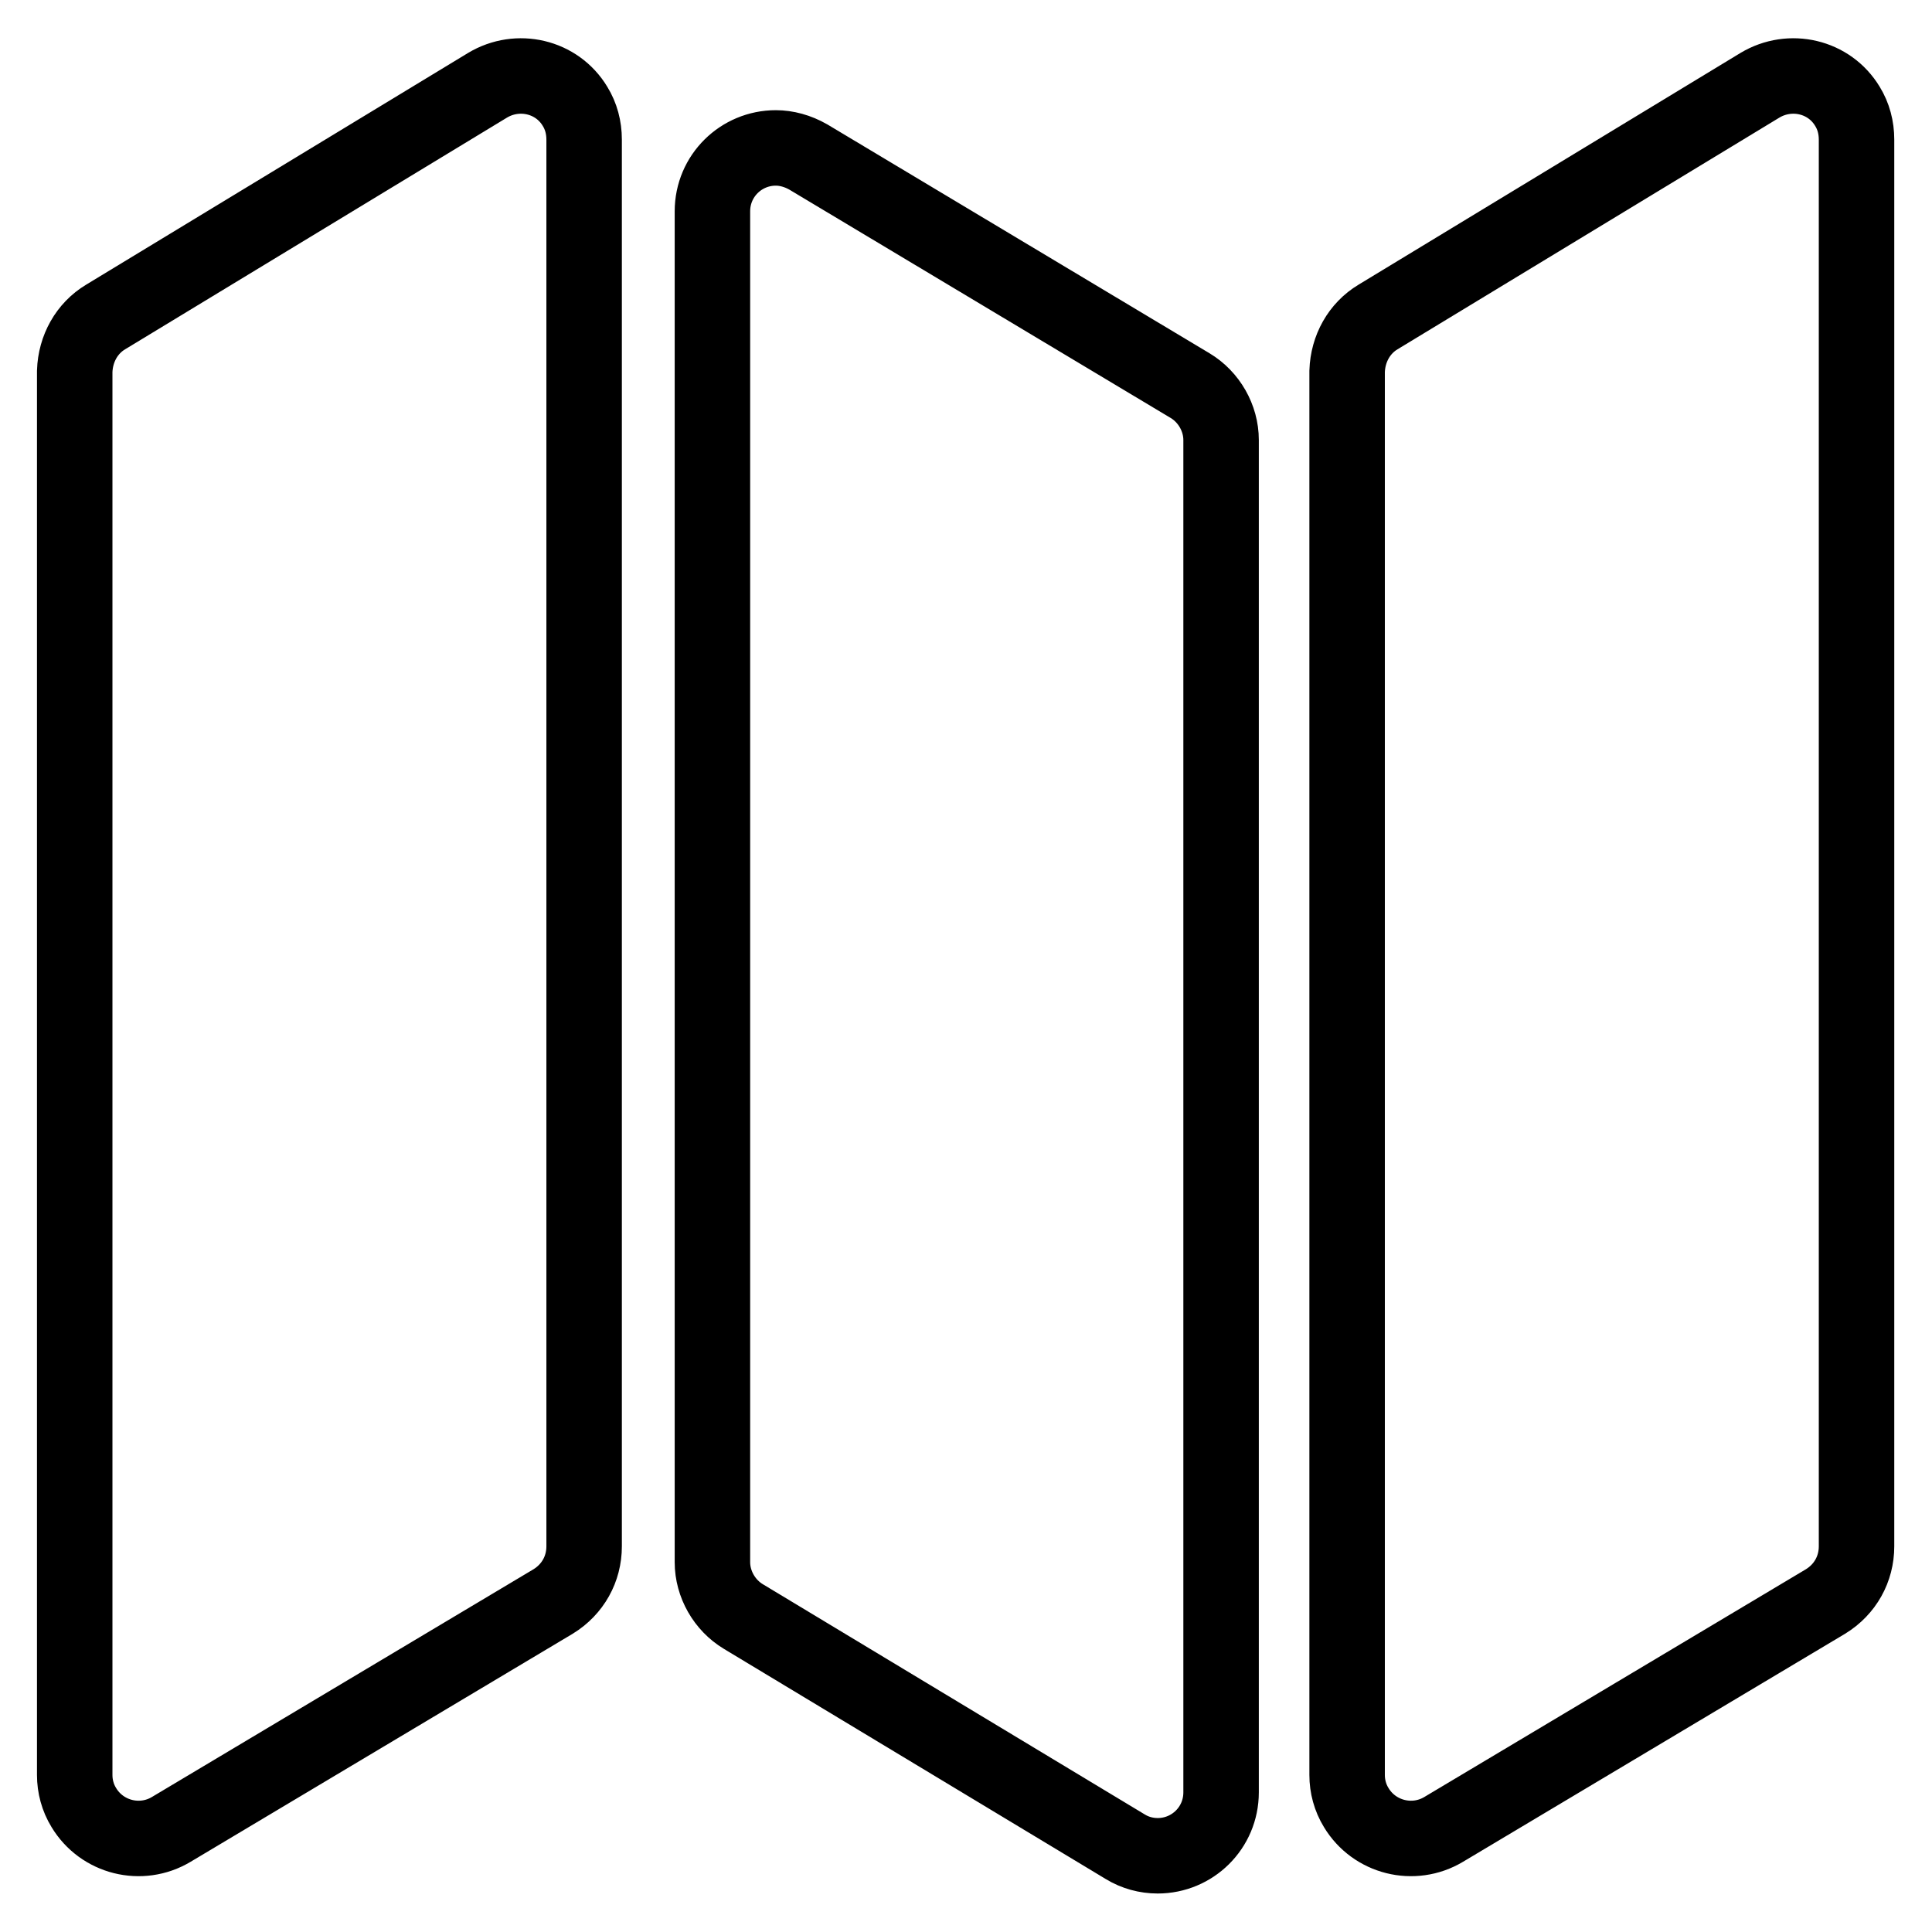 <?xml version="1.0" encoding="utf-8"?>
<!-- Svg Vector Icons : http://www.onlinewebfonts.com/icon -->
<!DOCTYPE svg PUBLIC "-//W3C//DTD SVG 1.1//EN" "http://www.w3.org/Graphics/SVG/1.1/DTD/svg11.dtd">
<svg version="1.1" xmlns="http://www.w3.org/2000/svg" xmlns:xlink="http://www.w3.org/1999/xlink" x="0px" y="0px" viewBox="0 0 256 256" enable-background="new 0 0 256 256" xml:space="preserve">
<g> <path stroke-width="10" fill-opacity="0" stroke="#000000"  d="M14,42l50.6-30.7c4-2.4,9.2-1.2,11.6,2.8c0.8,1.3,1.2,2.8,1.2,4.4v186.4c0,3-1.5,5.7-4.1,7.3l-50.6,30.2 c-4,2.4-9.2,1.1-11.6-2.9c-0.8-1.3-1.2-2.8-1.2-4.3v-186C10,46.2,11.5,43.5,14,42z M182.6,42l50.6-30.7c4-2.4,9.2-1.2,11.6,2.8 c0.8,1.3,1.2,2.8,1.2,4.4v186.4c0,3-1.5,5.7-4.1,7.3l-50.6,30.2c-4,2.4-9.2,1.1-11.6-2.9c-0.8-1.3-1.2-2.8-1.2-4.3v-186 C178.6,46.2,180.1,43.5,182.6,42L182.6,42z M107.1,20.8l50.6,30.3c2.5,1.5,4.1,4.3,4.1,7.2v179.2c0,4.7-3.8,8.4-8.4,8.4 c-1.5,0-3-0.4-4.3-1.2l-50.6-30.5c-2.5-1.5-4.1-4.3-4.1-7.2V28c0-4.7,3.8-8.4,8.4-8.4C104.2,19.6,105.7,20,107.1,20.8z"/></g>
</svg>